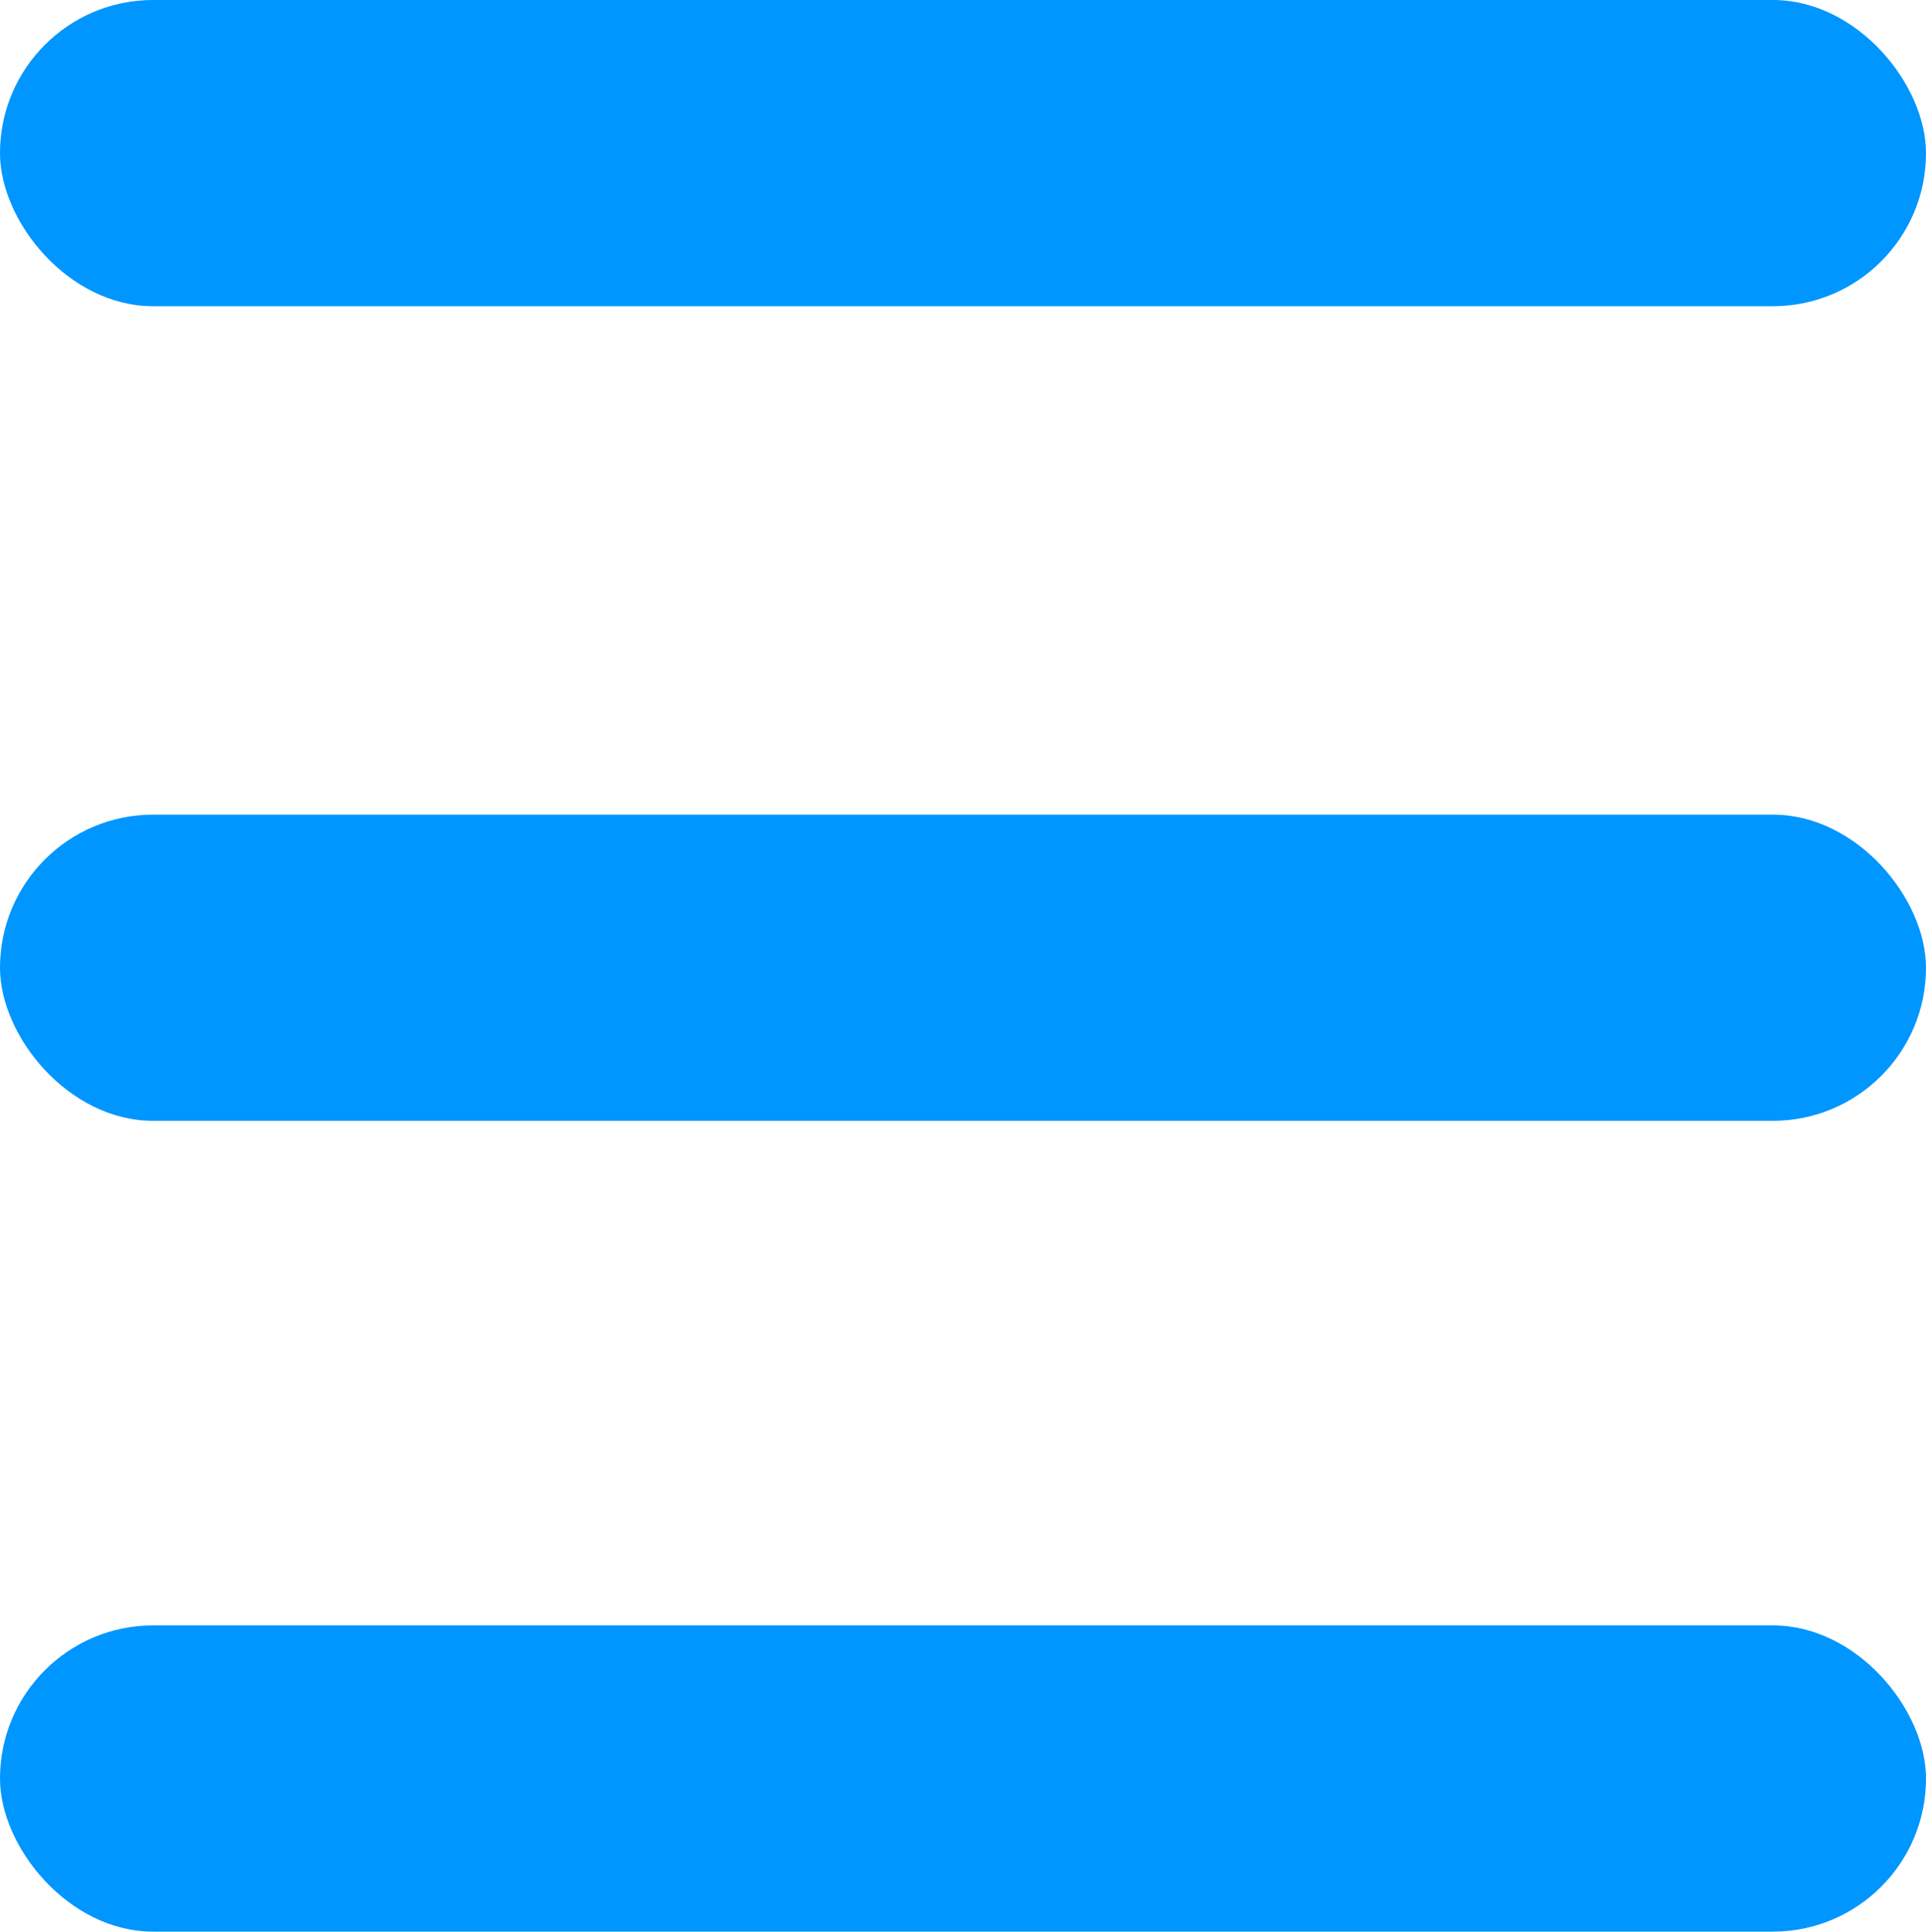 <svg width="1000" height="1003" viewBox="0 0 1000 1003" fill="none" xmlns="http://www.w3.org/2000/svg">
<rect width="1000" height="159" rx="79.5" fill="#0096FF"/>
<rect y="844" width="1000" height="159" rx="79.5" fill="#0096FF"/>
<rect y="423" width="1000" height="159" rx="79.5" fill="#0096FF"/>
</svg>
